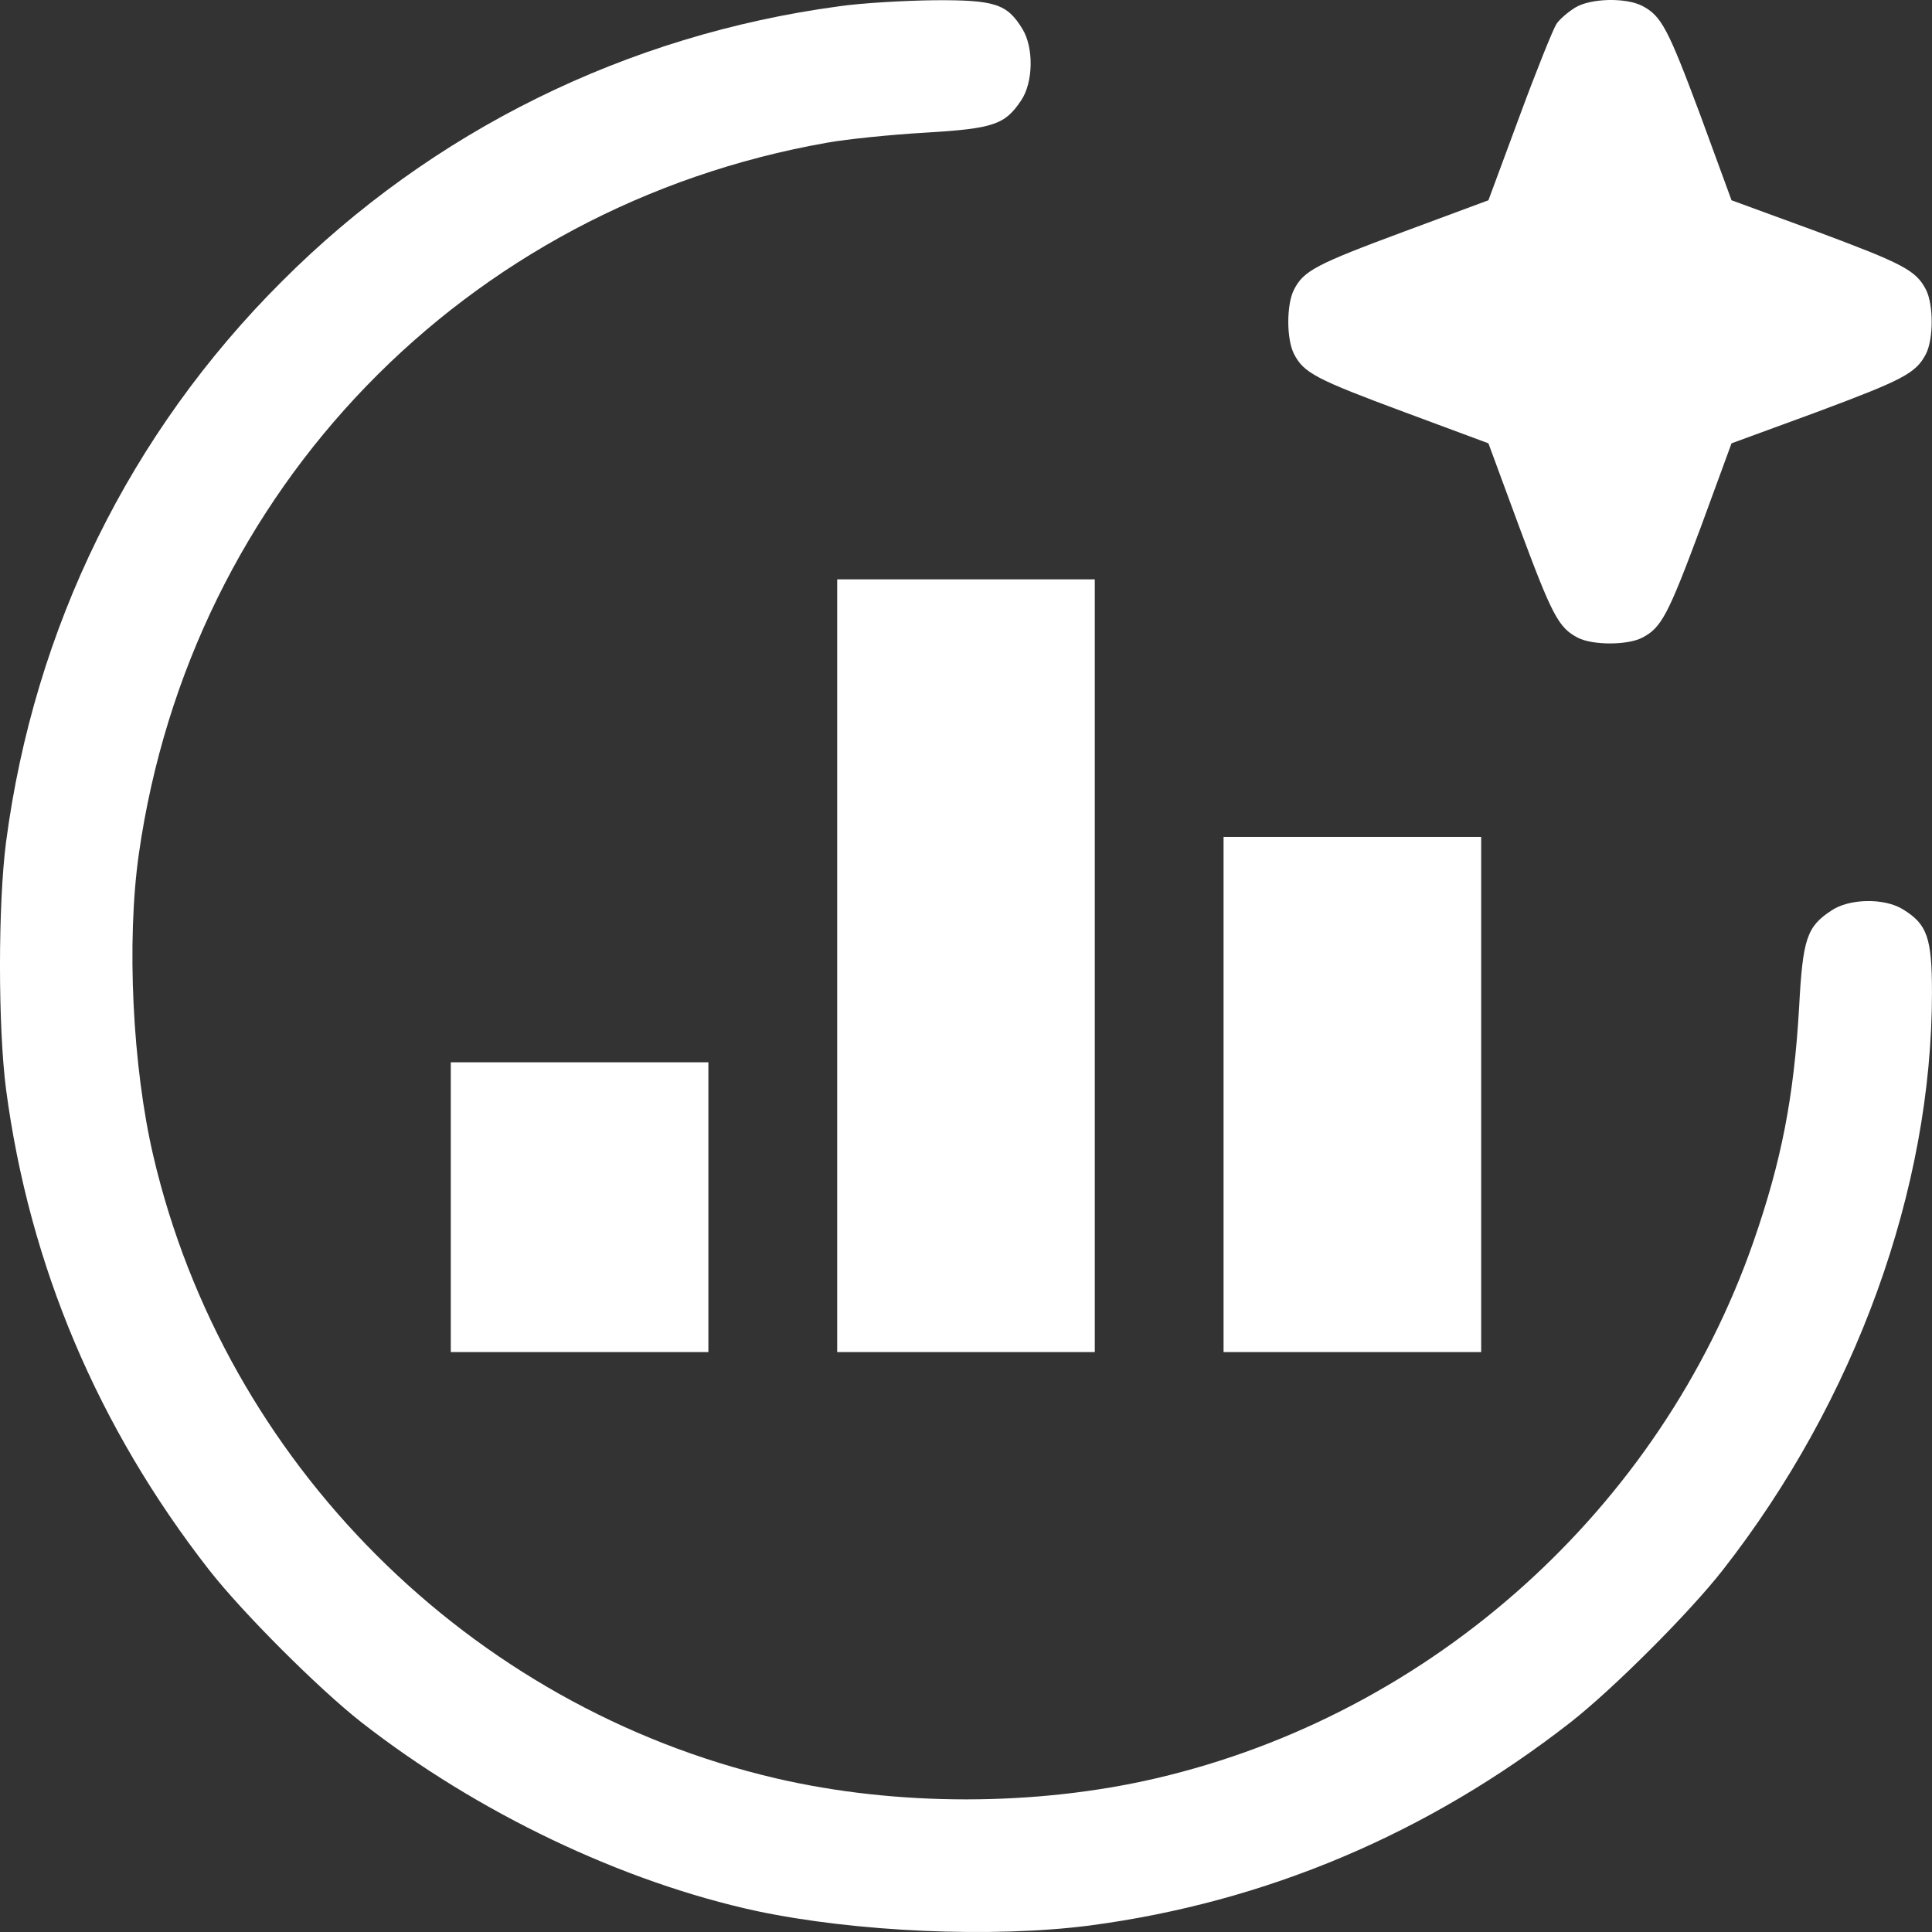 <svg width="64" height="64" viewBox="0 0 64 64" fill="none" xmlns="http://www.w3.org/2000/svg">
<rect x="0" y="0" width="64" height="64" fill="#333333" stroke="none"/>
<path d="M27.8 0.208C20.76 1.154 14.307 4.34 9.333 9.326C4.307 14.339 1.133 20.792 0.2 27.898C-0.067 29.964 -0.067 34.017 0.2 36.083C0.973 41.922 3.24 47.282 6.933 52.014C8.04 53.428 10.56 55.947 11.973 57.054C15.813 60.053 20.627 62.346 25.067 63.306C28.346 64 32.88 64.2 36.093 63.786C41.933 63.013 47.293 60.747 52.026 57.054C53.44 55.947 55.96 53.428 57.066 52.014C61.466 46.389 63.999 39.389 63.999 32.883C63.999 31.057 63.84 30.617 63.039 30.124C62.413 29.737 61.253 29.764 60.666 30.164C59.853 30.697 59.719 31.097 59.599 33.35C59.426 36.35 59.013 38.469 58.08 41.149C55 49.975 47.44 56.774 38.306 58.907C34.306 59.84 29.693 59.84 25.693 58.907C15.546 56.534 7.453 48.441 5.08 38.296C4.387 35.337 4.187 31.177 4.6 28.284C6.32 16.232 15.413 6.833 27.4 4.727C28.066 4.607 29.52 4.46 30.653 4.394C32.92 4.26 33.293 4.127 33.826 3.327C34.226 2.741 34.253 1.581 33.866 0.954C33.36 0.128 32.96 -0.006 30.933 0.008C29.946 0.021 28.533 0.101 27.8 0.208Z" fill="white"/>
<path d="M52.186 0.248C51.946 0.394 51.666 0.634 51.559 0.794C51.453 0.954 50.893 2.341 50.333 3.861L49.306 6.634L46.506 7.673C43.6 8.753 43.186 8.967 42.866 9.593C42.613 10.086 42.613 11.233 42.866 11.726C43.186 12.353 43.6 12.566 46.506 13.646L49.306 14.686L50.333 17.472C51.413 20.378 51.626 20.792 52.266 21.125C52.76 21.378 53.906 21.378 54.4 21.125C55.039 20.792 55.253 20.378 56.333 17.485L57.359 14.686L60.16 13.659C63.053 12.579 63.466 12.366 63.799 11.726C64.053 11.233 64.053 10.086 63.799 9.593C63.466 8.953 63.053 8.74 60.16 7.66L57.359 6.634L56.333 3.834C55.253 0.941 55.039 0.528 54.4 0.194C53.853 -0.086 52.693 -0.059 52.186 0.248Z" fill="white"/>
<path d="M27.733 31.99V44.789H32H36.266V31.99V19.192H32H27.733V31.99Z" fill="white"/>
<path d="M40.532 36.256V44.789H44.799H49.066V36.256V27.724H44.799H40.532V36.256Z" fill="white"/>
<path d="M14.933 39.989V44.789H19.2H23.466V39.989V35.19H19.2H14.933V39.989Z" fill="white"/>
</svg>
